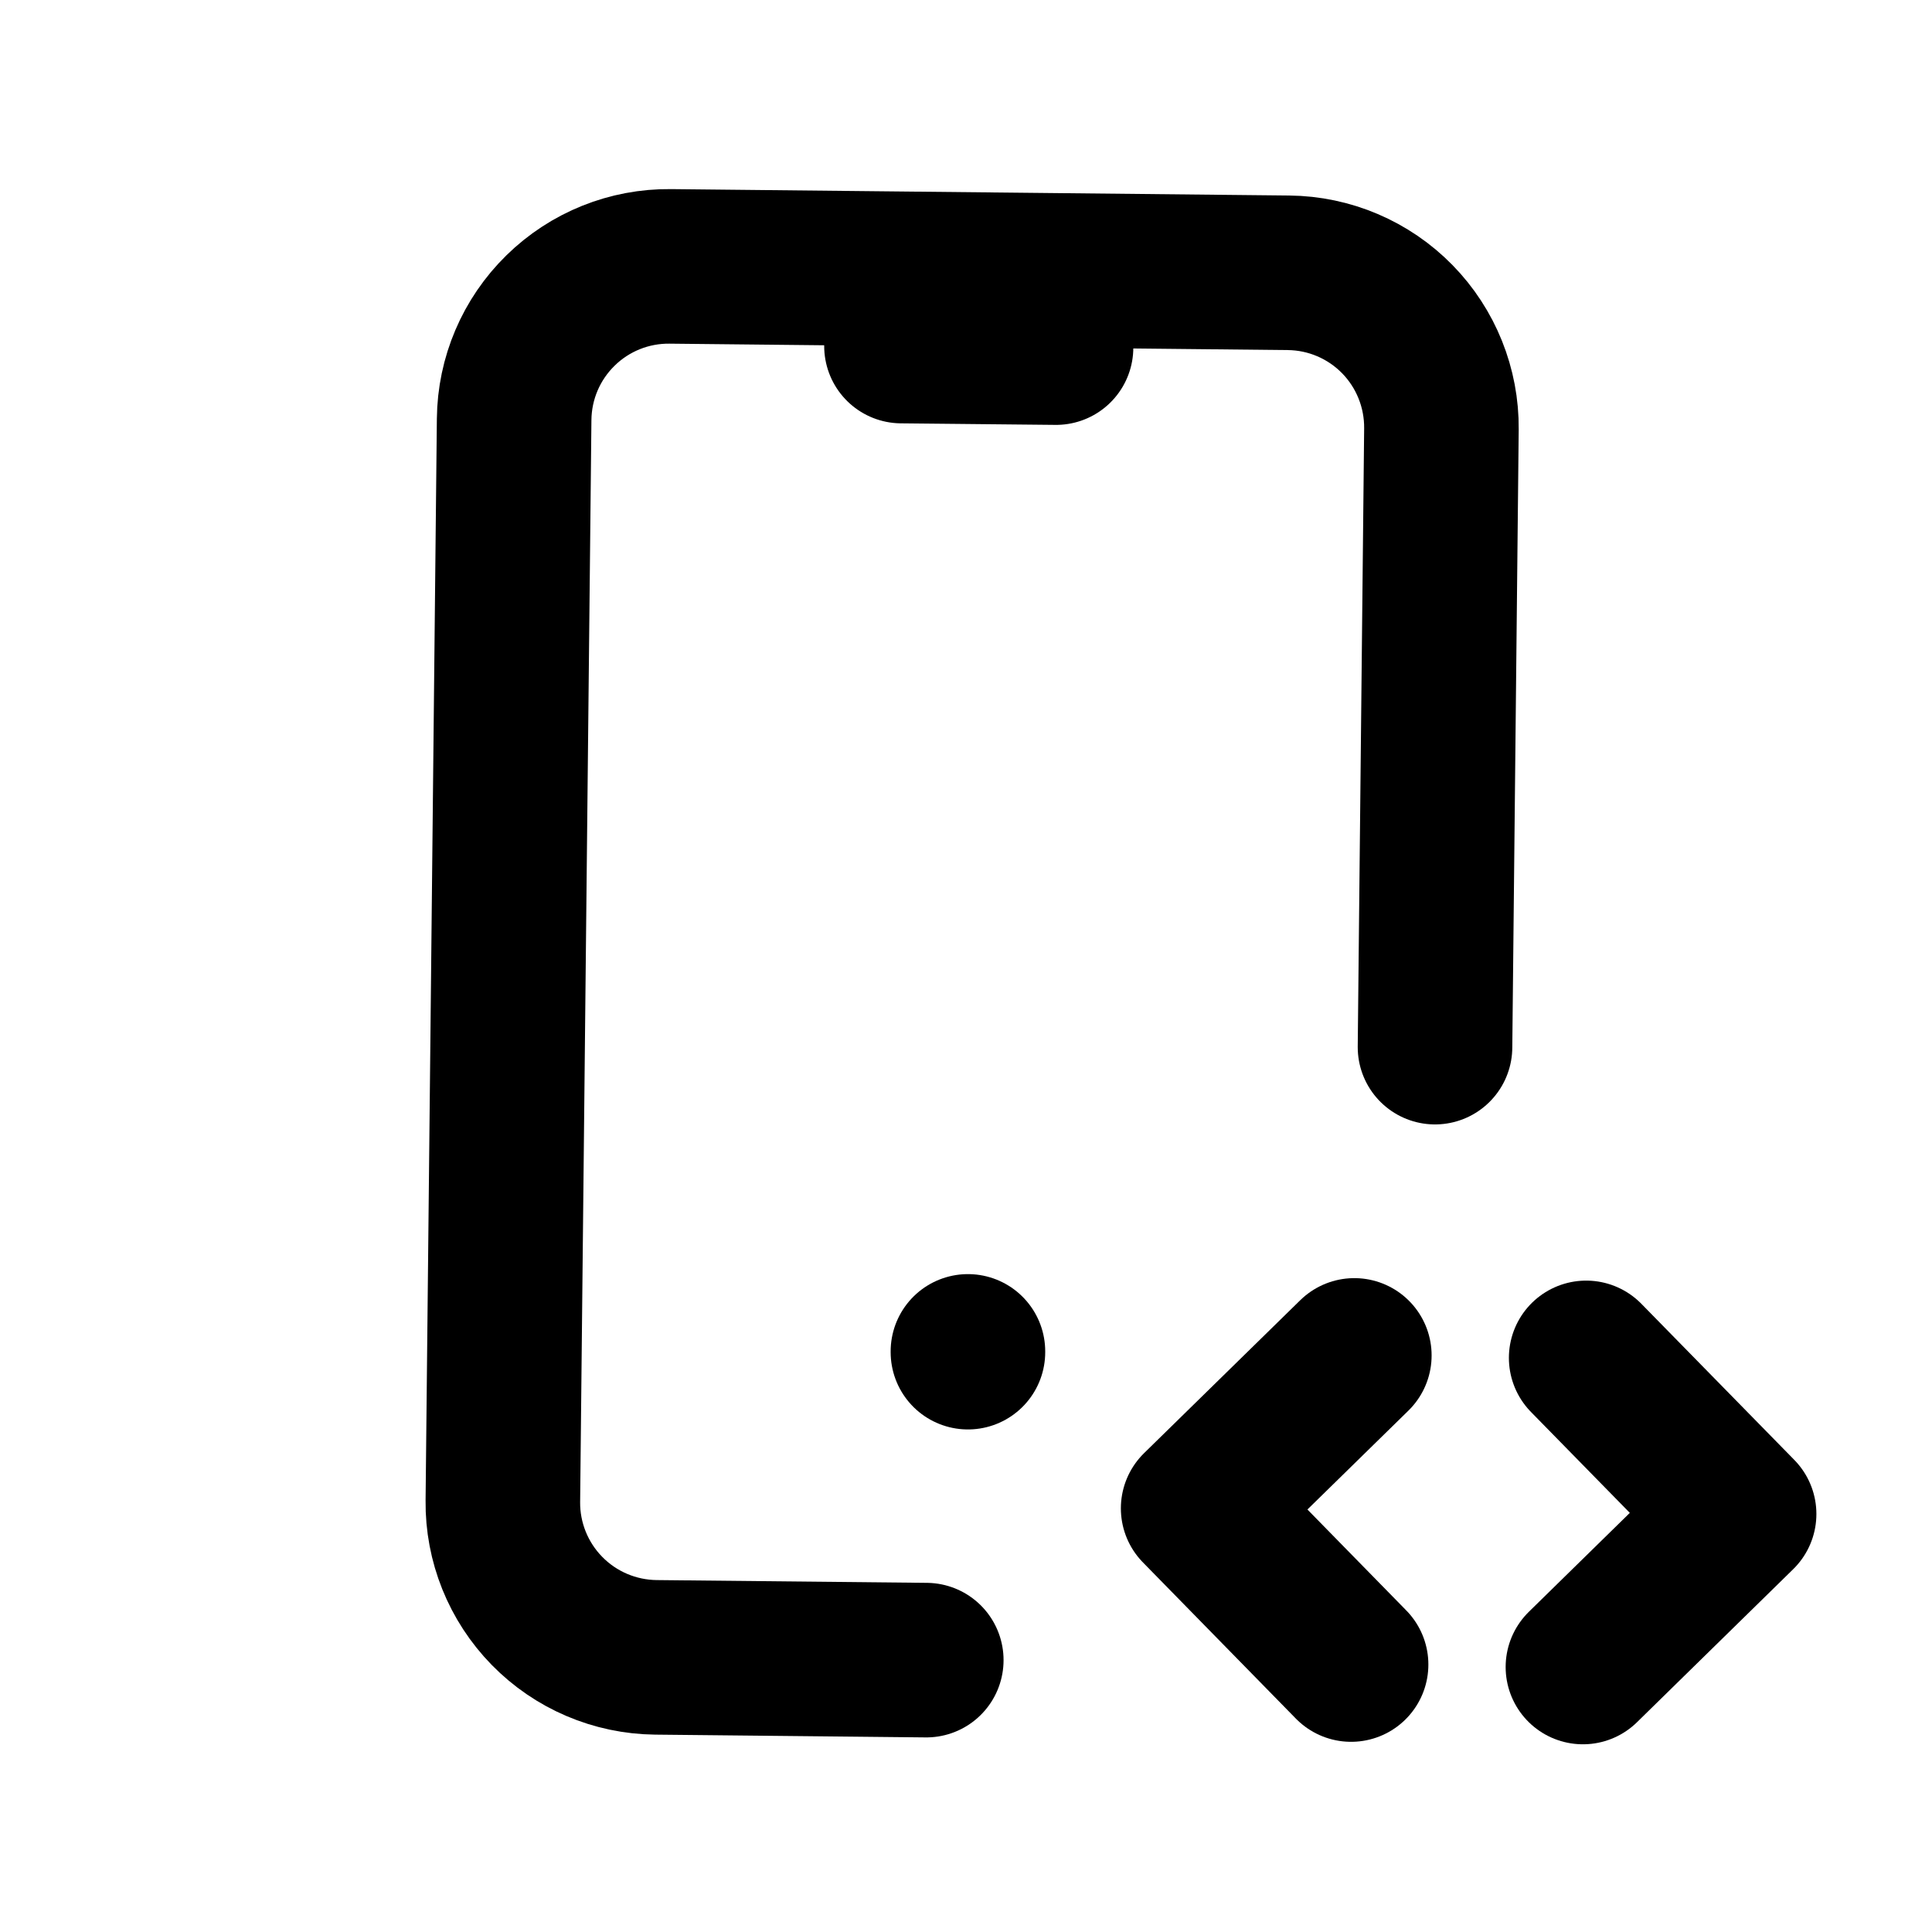 <svg width="25" height="25" viewBox="0 0 25 25" fill="none" xmlns="http://www.w3.org/2000/svg">
<path d="M11.986 21.482L8.486 21.446C7.955 21.44 7.449 21.224 7.078 20.845C6.707 20.466 6.501 19.955 6.507 19.425L6.653 5.426C6.658 4.895 6.874 4.389 7.253 4.018C7.632 3.646 8.143 3.441 8.673 3.447L16.673 3.53C17.203 3.535 17.71 3.751 18.081 4.13C18.452 4.509 18.657 5.02 18.652 5.551L18.569 13.55" stroke="black" stroke-width="2" stroke-linecap="round" stroke-linejoin="round"/>
<path d="M20.483 21.571L22.504 19.591L20.525 17.571" stroke="black" stroke-width="2" stroke-linecap="round" stroke-linejoin="round"/>
<path d="M17.525 17.539L15.504 19.518L17.483 21.539" stroke="black" stroke-width="2" stroke-linecap="round" stroke-linejoin="round"/>
<path d="M11.665 4.478L13.665 4.498" stroke="black" stroke-width="2" stroke-linecap="round" stroke-linejoin="round"/>
<path d="M12.525 17.487L12.525 17.497" stroke="black" stroke-width="2" stroke-linecap="round" stroke-linejoin="round"/>
</svg>
